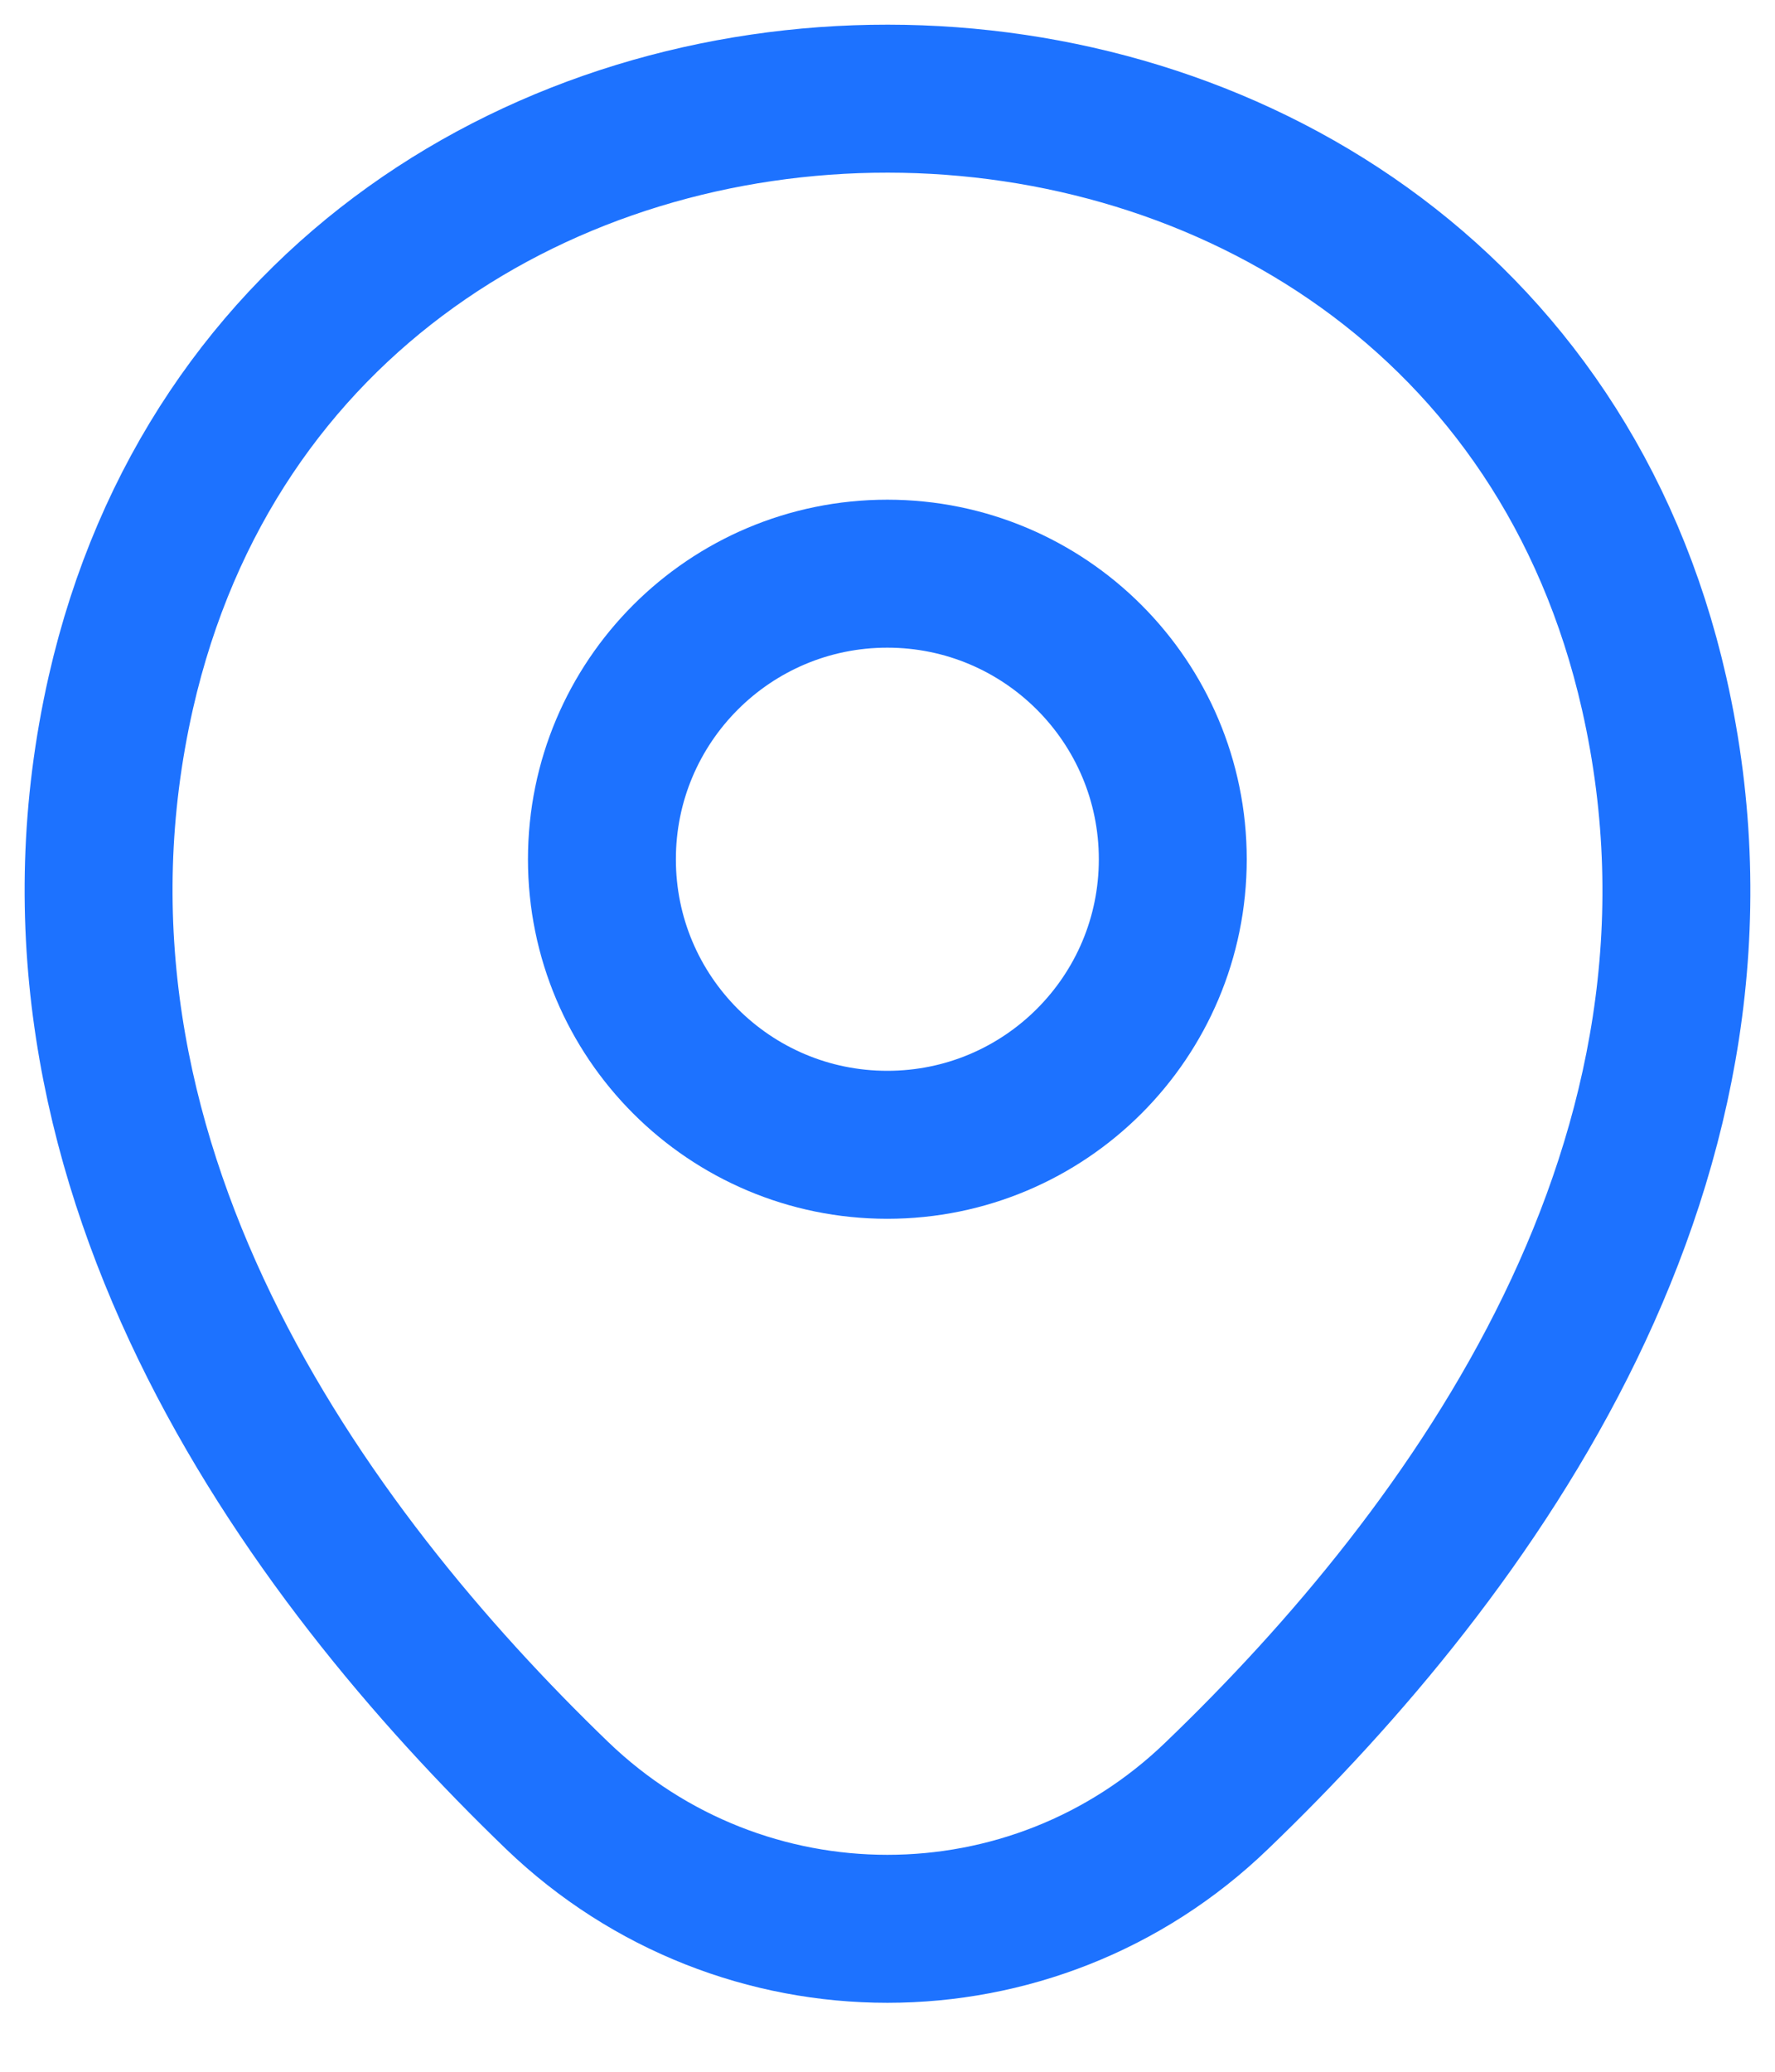 <svg width="18" height="21" viewBox="0 0 18 21" fill="none" xmlns="http://www.w3.org/2000/svg">
<path d="M8.998 11.604C10.597 11.604 11.893 10.309 11.893 8.71C11.893 7.111 10.597 5.815 8.998 5.815C7.399 5.815 6.104 7.111 6.104 8.71C6.104 10.309 7.399 11.604 8.998 11.604Z" stroke="#1D72FF" stroke-width="1.5"/>
<path d="M1.225 7.021C3.053 -1.013 14.956 -1.004 16.775 7.031C17.842 11.744 14.91 15.733 12.34 18.201C10.475 20.001 7.525 20.001 5.651 18.201C3.09 15.733 0.158 11.734 1.225 7.021Z" stroke="#1D72FF" stroke-width="1.5"/>
</svg>
